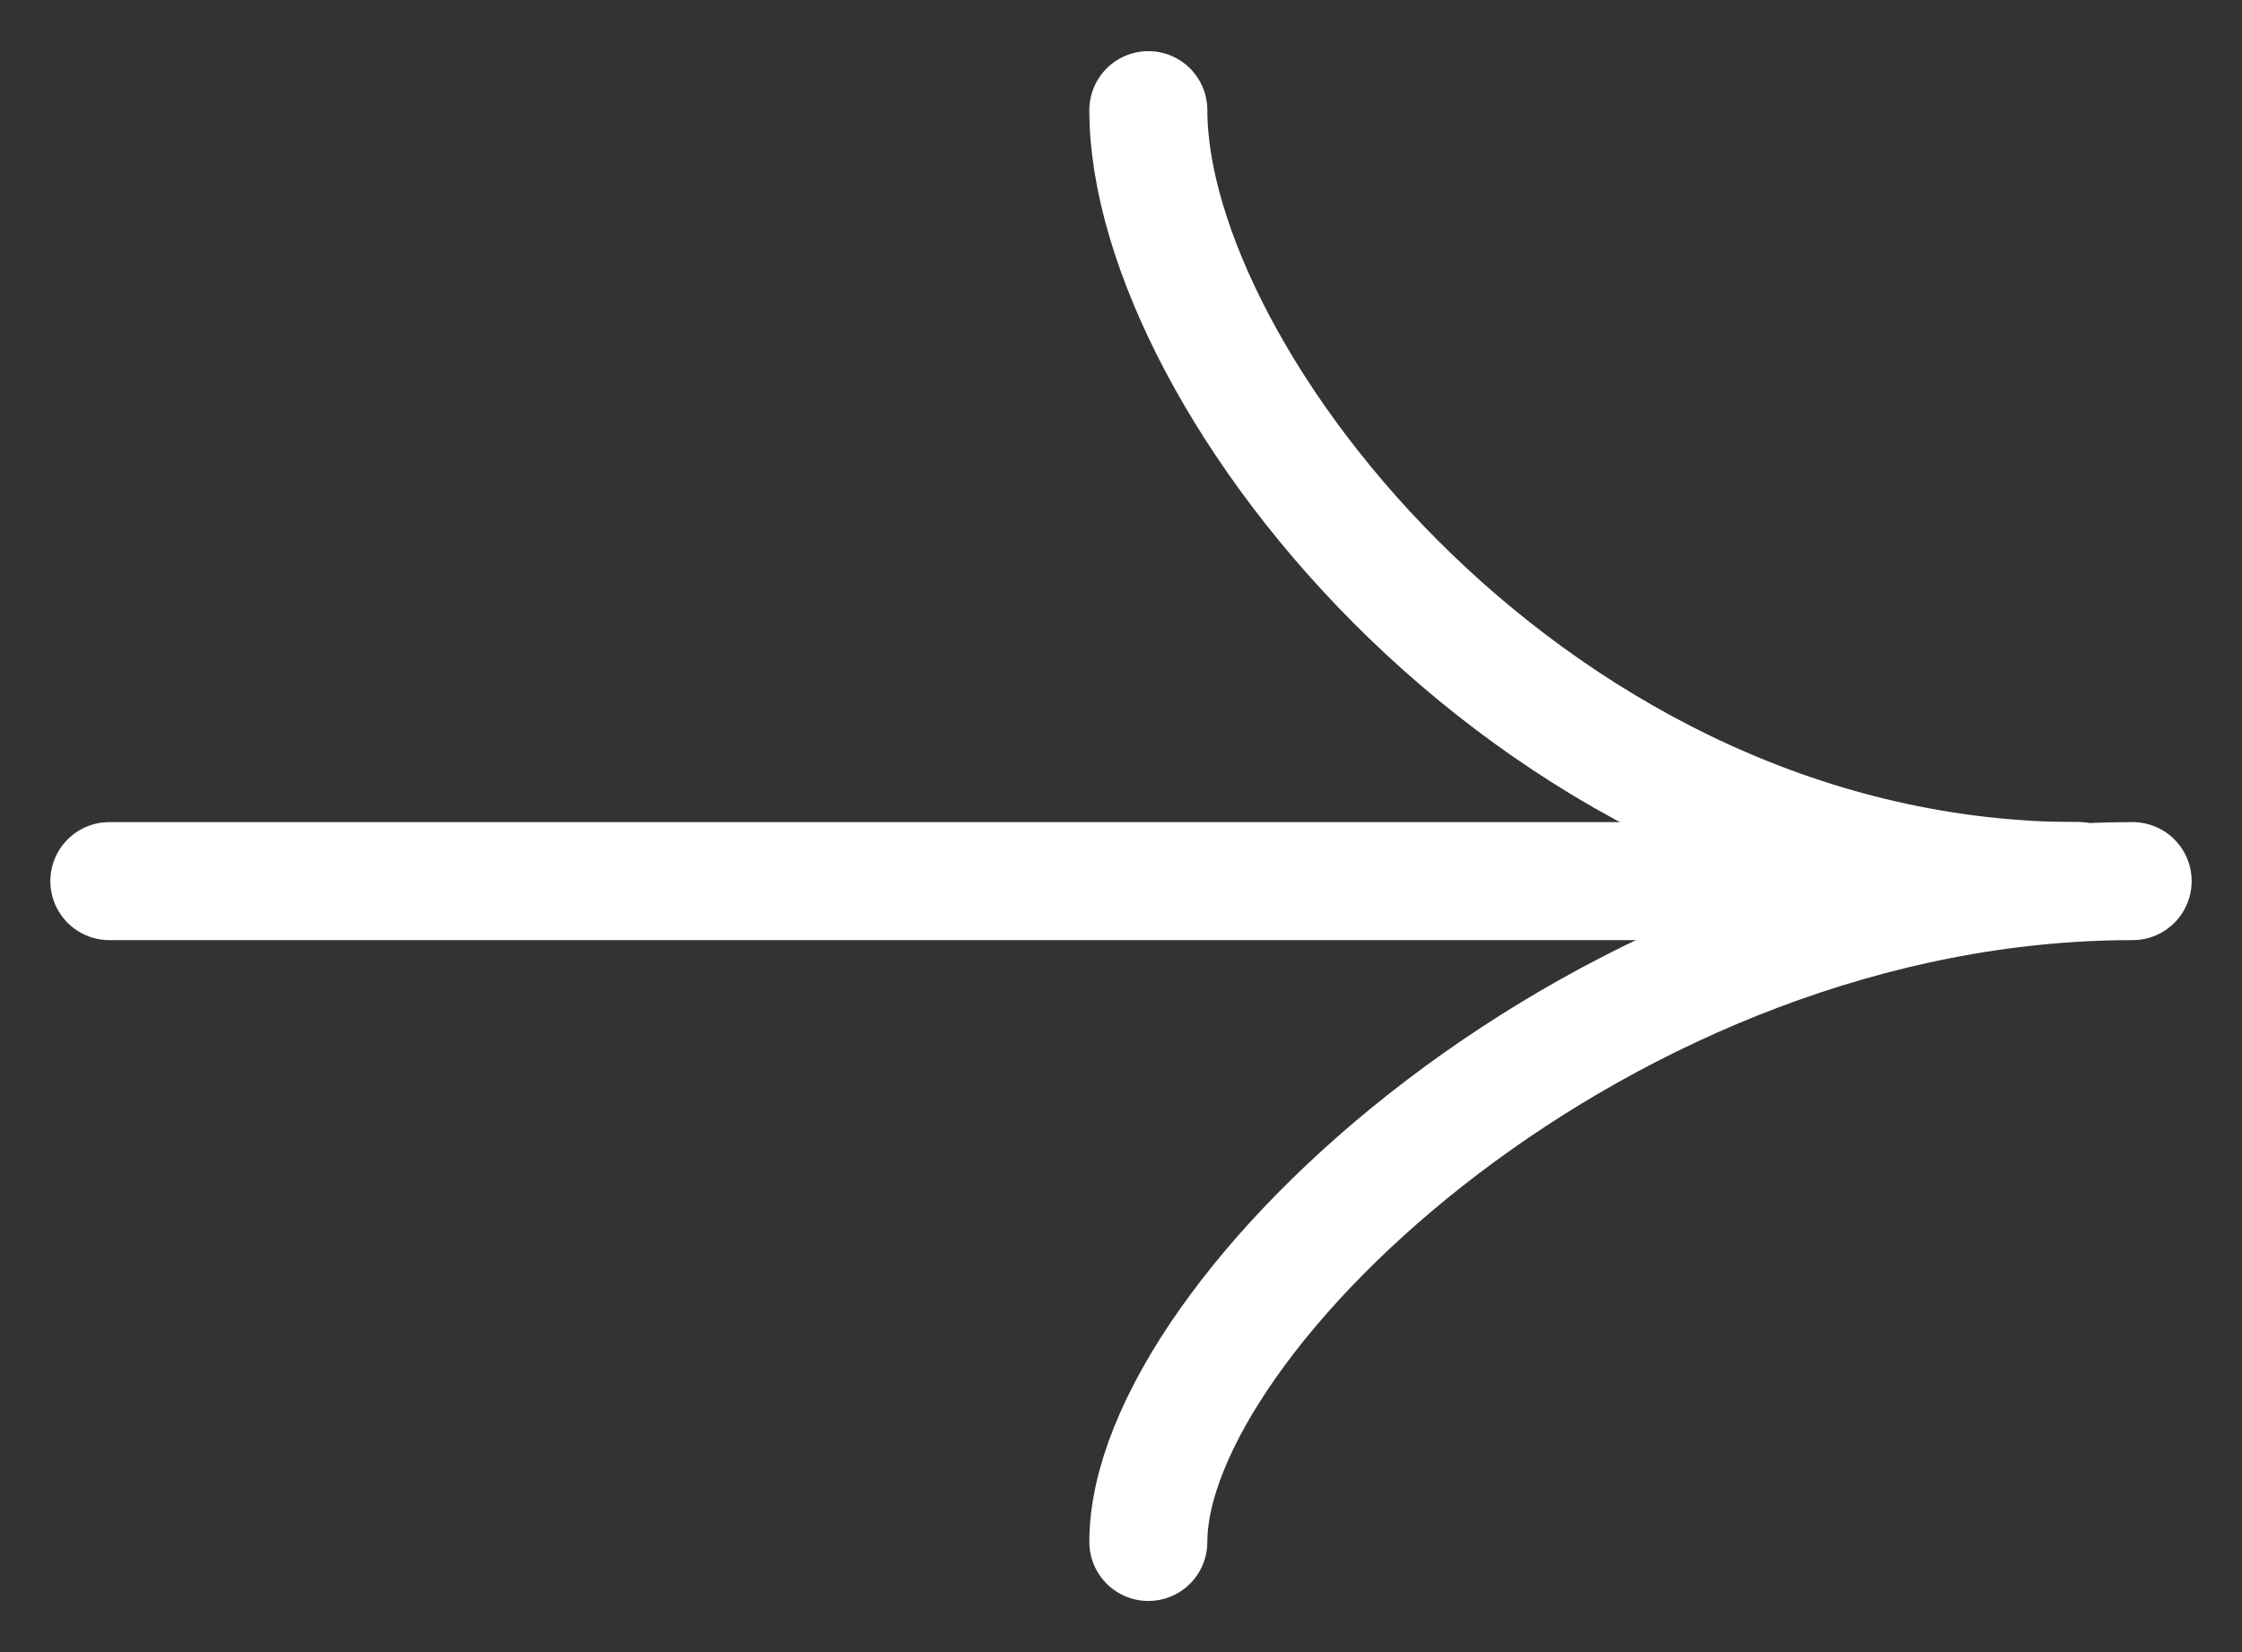 <?xml version="1.0" encoding="UTF-8"?> <svg xmlns="http://www.w3.org/2000/svg" width="57" height="42" viewBox="0 0 57 42" fill="none"><rect x="0" y="0" width="57" height="42" fill="#333333" stroke="none"/><g clip-path="url(#clip0_41_31)"><path d="M52.829 22.4L2.78 22.4" stroke="white" stroke-width="3" stroke-linecap="round"></path><path d="M29.195 2.8C29.195 9.64 39.106 22.4 52.83 22.4" stroke="white" stroke-width="3" stroke-linecap="round"></path><path d="M29.195 39.2C29.195 33.437 40.838 22.4 54.22 22.4" stroke="white" stroke-width="3" stroke-linecap="round"></path></g><defs><clipPath id="clip0_41_31"><rect width="42" height="57" fill="white" transform="translate(0 42) rotate(-90)"></rect></clipPath></defs></svg> 